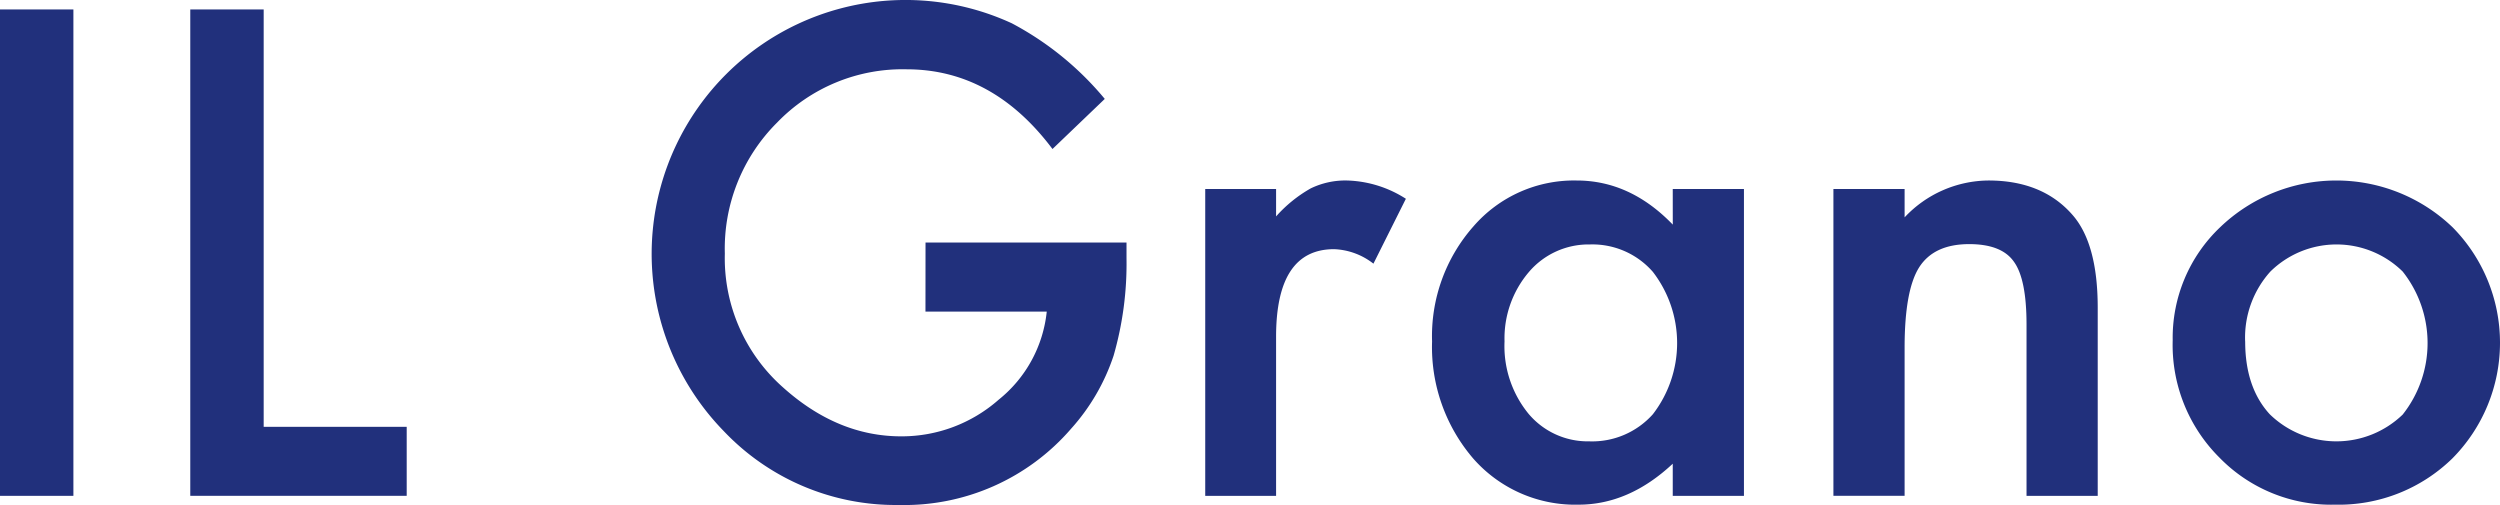 <svg xmlns="http://www.w3.org/2000/svg" width="306.96" height="62.003" viewBox="0 0 306.96 62.003"><defs><style>.a{fill:#21307c;}</style></defs><path class="a" d="M1040.964,140.053v59.721h-9.012V140.053Z" transform="translate(-1031.952 -138.893)"/><path class="a" d="M1095.2,140.053V191.3h17.561v8.471h-26.573V140.053Z" transform="translate(-1062.825 -138.893)"/><path class="a" d="M1251.246,167.142h24.678v1.973a40.766,40.766,0,0,1-1.586,11.913,25.329,25.329,0,0,1-5.222,8.974,27.054,27.054,0,0,1-21.158,9.36,29.085,29.085,0,0,1-21.467-9.051,31.173,31.173,0,0,1,35.353-50.09,37.716,37.716,0,0,1,11.41,9.283l-6.42,6.15q-7.35-9.785-17.909-9.786a21.394,21.394,0,0,0-15.9,6.537,21.826,21.826,0,0,0-6.421,16.091,21.168,21.168,0,0,0,7.156,16.439q6.691,6,14.5,6a18.01,18.01,0,0,0,11.952-4.487,15.966,15.966,0,0,0,5.918-10.83h-14.892Z" transform="translate(-1137.606 -137.359)"/><path class="a" d="M1375.5,189.855h8.7v3.365a16.623,16.623,0,0,1,4.255-3.442,9.757,9.757,0,0,1,4.487-.967,14.06,14.06,0,0,1,7.194,2.243l-3.984,7.968a8.314,8.314,0,0,0-4.835-1.779q-7.117,0-7.117,10.753v19.533h-8.7Z" transform="translate(-1227.517 -166.648)"/><path class="a" d="M1469.706,189.855h8.742v37.674h-8.742v-3.945q-5.377,5.028-11.565,5.028a16.66,16.66,0,0,1-12.919-5.647,21,21,0,0,1-5.067-14.389,20.353,20.353,0,0,1,5.067-14.118,16.335,16.335,0,0,1,12.687-5.647q6.575,0,11.8,5.415Zm-20.655,18.721a13.12,13.12,0,0,0,2.9,8.819,9.5,9.5,0,0,0,7.5,3.443,9.988,9.988,0,0,0,7.813-3.327,14.317,14.317,0,0,0,0-17.483,9.848,9.848,0,0,0-7.735-3.365,9.622,9.622,0,0,0-7.5,3.4A12.545,12.545,0,0,0,1449.052,208.576Z" transform="translate(-1264.319 -166.648)"/><path class="a" d="M1554.553,189.855h8.741v3.481a14.265,14.265,0,0,1,10.289-4.526q6.575,0,10.25,4.139,3.172,3.52,3.172,11.488v23.092h-8.741V206.488q0-5.57-1.547-7.7-1.509-2.166-5.493-2.166-4.332,0-6.15,2.862-1.78,2.824-1.78,9.863v18.179h-8.741Z" transform="translate(-1329.439 -166.648)"/><path class="a" d="M1651.261,208.421a18.72,18.72,0,0,1,5.84-13.885,20.605,20.605,0,0,1,28.546.038,20.171,20.171,0,0,1-.039,28.352,19.964,19.964,0,0,1-14.427,5.686,19.143,19.143,0,0,1-14.2-5.8A19.509,19.509,0,0,1,1651.261,208.421Zm8.9.155q0,5.648,3.017,8.935a11.724,11.724,0,0,0,16.323.039,14.143,14.143,0,0,0,0-17.56,11.58,11.58,0,0,0-16.246,0A12.1,12.1,0,0,0,1660.157,208.576Z" transform="translate(-1384.489 -166.648)"/></svg>